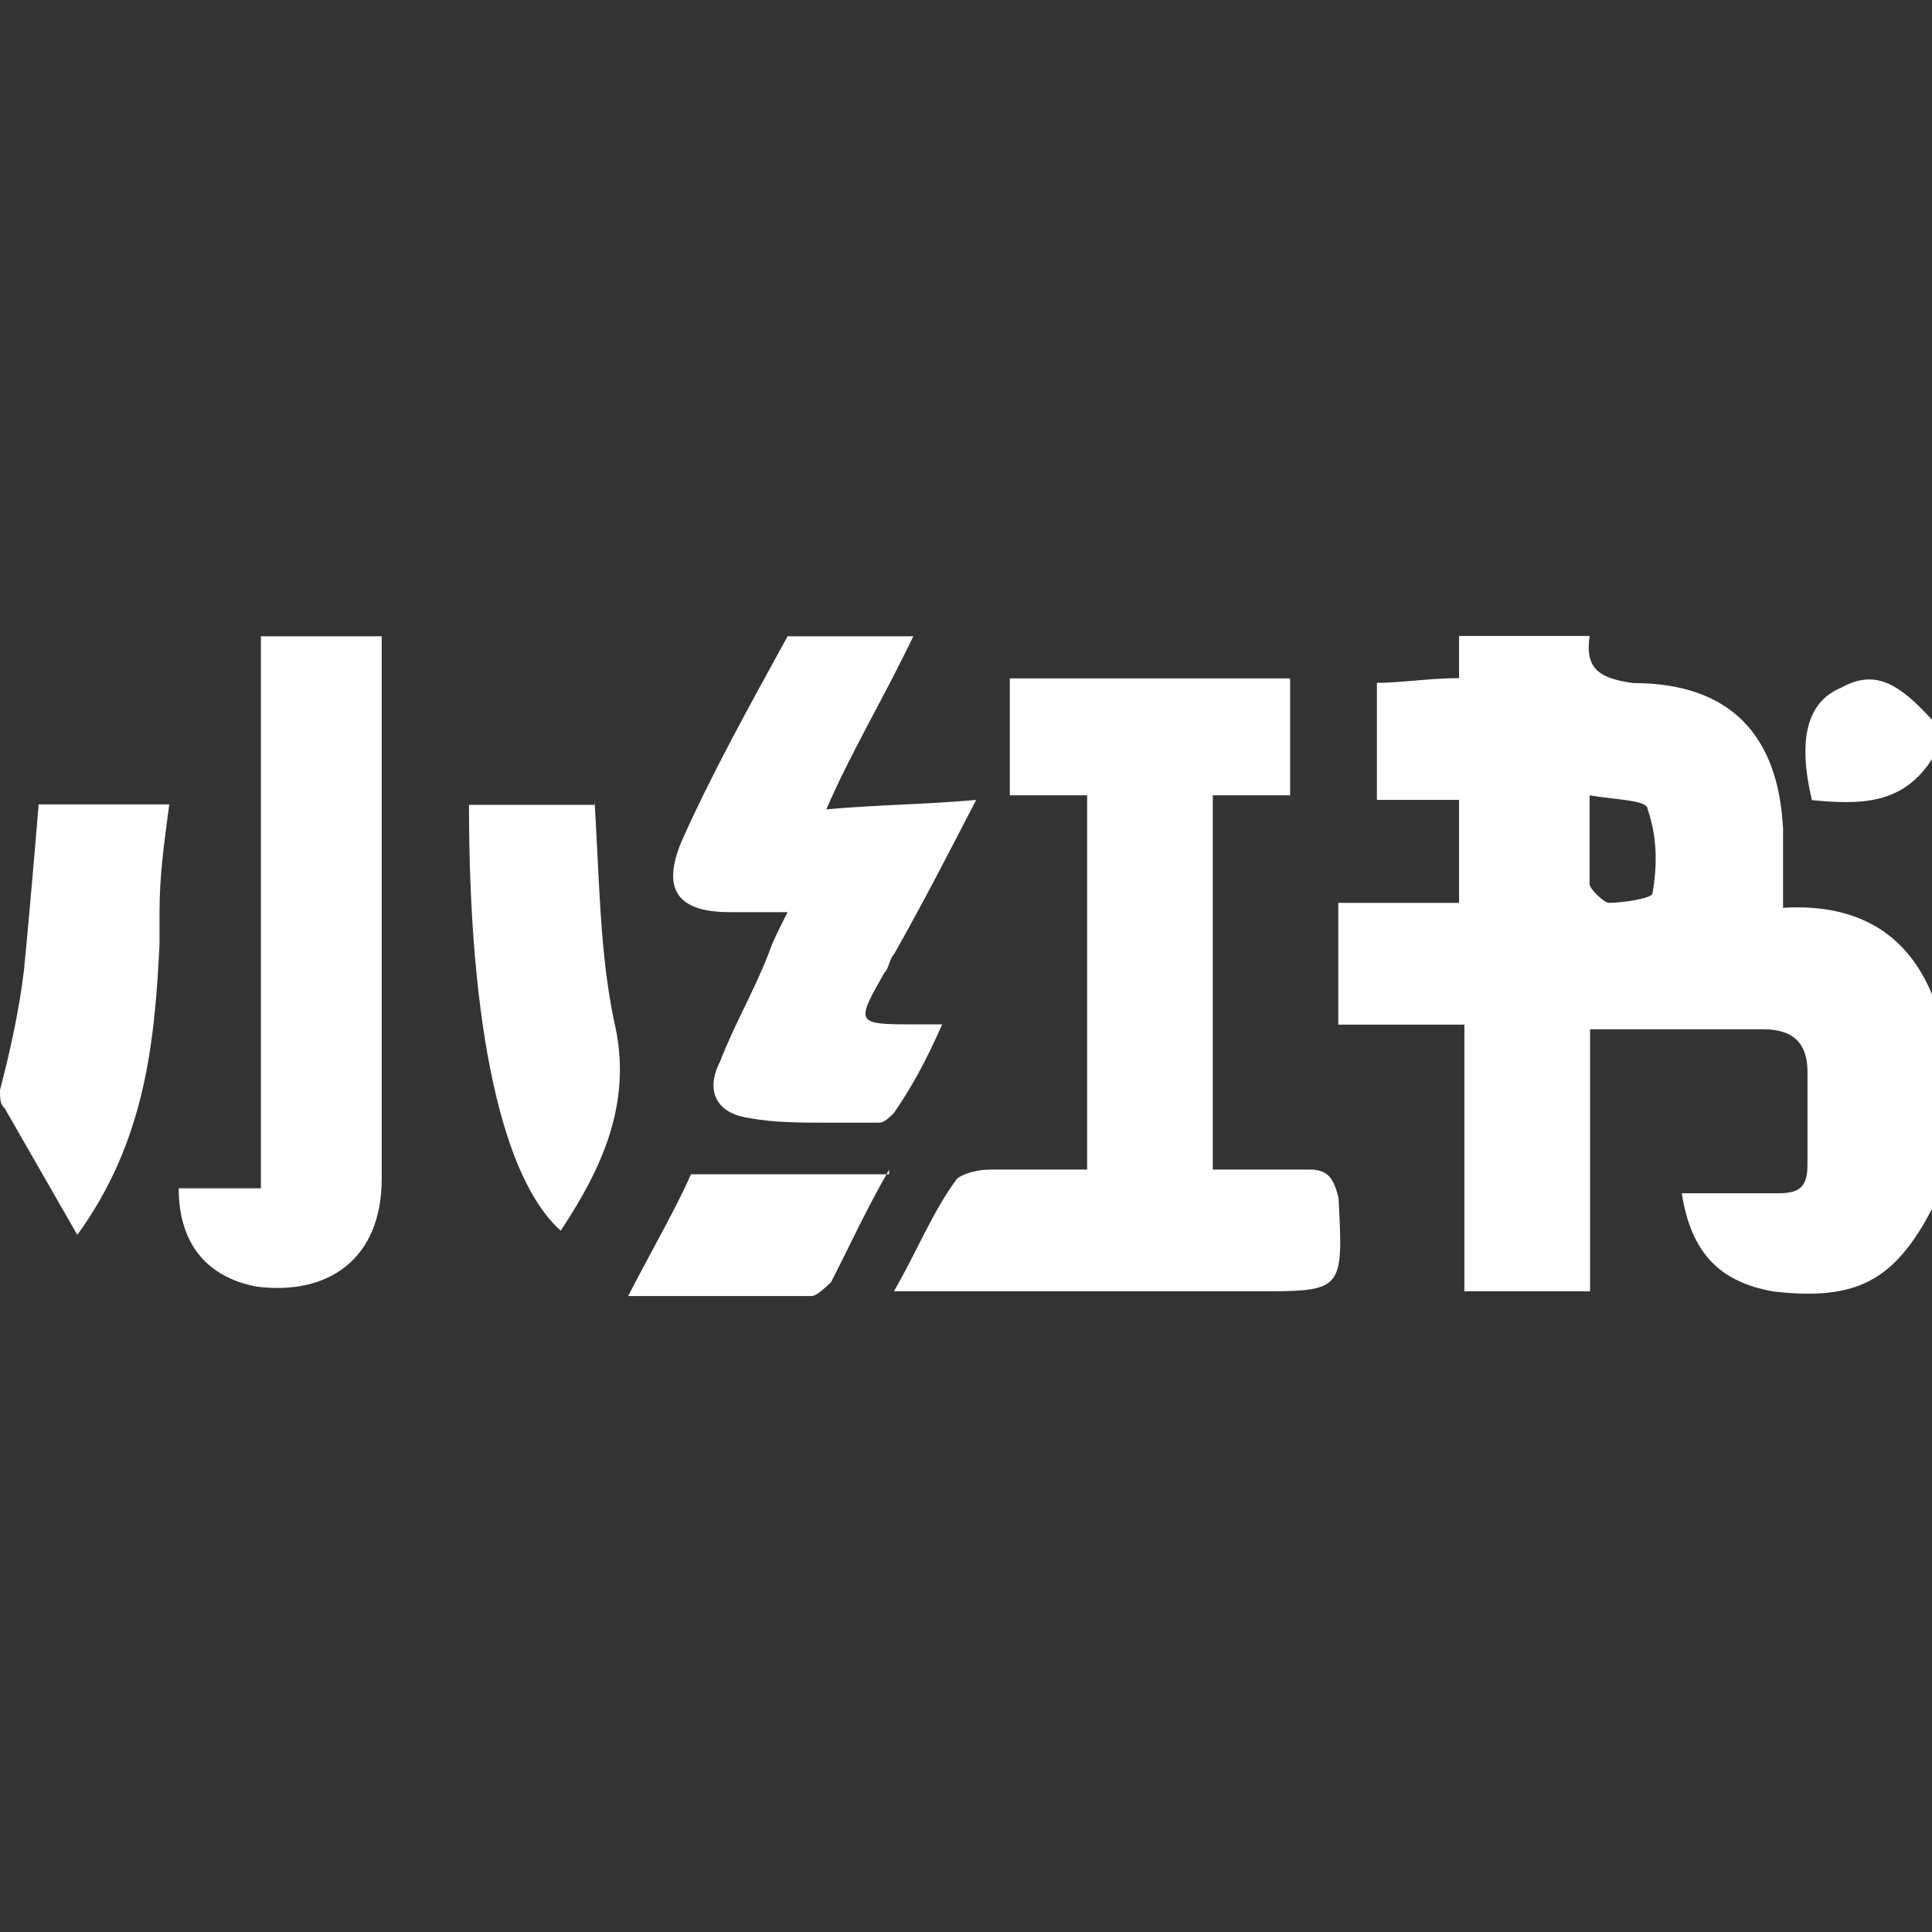 <svg width="50" height="50" viewBox="0 0 50 50" fill="none" xmlns="http://www.w3.org/2000/svg">
<rect x="0" y="0" width="50" height="50" fill="#333333" stroke="none"/>
<g clip-path="url(#clip0_515_9315)">
<path d="M33.388 17.556V20.583H31.387V30.268H33.888C34.388 30.268 34.514 30.512 34.641 30.997C34.767 33.419 34.767 33.419 32.514 33.419H23.135C23.762 32.328 24.136 31.359 24.762 30.512C24.889 30.39 25.262 30.268 25.635 30.268H28.135V20.583H26.134V17.558H33.388V17.556ZM23.01 30.273C22.383 31.364 22.009 32.211 21.509 33.178C21.383 33.3 21.136 33.541 21.009 33.541H16.256C16.884 32.328 17.51 31.242 17.883 30.39H23.01V30.273ZM41.14 16.466C41.013 17.311 41.393 17.556 42.267 17.678C44.765 17.678 46.018 19.008 46.145 21.436V23.494C48.145 23.372 49.398 24.224 50.024 25.793V31.242C49.023 33.178 48.023 33.663 45.898 33.424C44.525 33.18 43.772 32.455 43.524 30.881H46.024C46.525 30.881 46.777 30.759 46.777 30.151V27.73C46.777 27.001 46.404 26.639 45.651 26.639H41.151V33.419H37.898V26.517H34.635V23.366H37.761V20.701H35.634V17.672C36.261 17.672 37.008 17.55 37.761 17.55V16.459H41.14V16.466ZM9.878 16.466V30.512C9.878 32.572 8.505 33.541 6.626 33.295C5.373 33.051 4.625 32.205 4.625 30.753H6.752V16.466H9.878ZM4.38 20.823C4.253 21.791 4.128 22.637 4.128 23.606V24.452C4.001 26.995 3.754 29.54 2.001 31.959C1.375 30.869 0.748 29.778 0.128 28.693C0 28.571 0 28.448 0 28.209C0.253 27.24 0.5 26.149 0.626 25.059C0.753 23.729 0.88 22.276 1 20.818H4.379V20.823H4.38ZM15.385 20.707C15.511 22.643 15.511 24.58 15.886 26.4C16.385 28.459 15.632 30.157 14.512 31.849C13.011 30.519 12.137 26.639 12.137 20.829H15.385V20.707ZM23.637 16.466C22.884 18.04 22.011 19.493 21.385 20.946C22.757 20.824 23.885 20.824 25.263 20.702C24.511 22.154 23.889 23.366 23.137 24.696C23.011 24.818 23.011 25.059 22.884 25.181C22.131 26.511 22.131 26.511 23.758 26.511H24.384C24.01 27.357 23.631 28.087 23.131 28.809C23.005 28.931 22.878 29.055 22.757 29.055H21.385C20.758 29.055 20.011 29.055 19.384 28.933C18.511 28.811 18.259 28.203 18.632 27.481C19.005 26.512 19.506 25.665 19.884 24.696C20.011 24.335 20.138 24.09 20.384 23.606H18.883C17.511 23.606 17.131 22.999 17.632 21.791C18.384 20.094 19.385 18.28 20.384 16.466H23.637ZM41.139 20.583V22.882C41.139 23.004 41.514 23.366 41.639 23.366C42.013 23.366 42.766 23.244 42.766 23.122C42.892 22.393 42.892 21.669 42.64 20.94C42.64 20.707 41.887 20.707 41.139 20.583ZM50.018 18.647V19.616C49.265 20.829 48.145 20.829 46.892 20.707C46.519 19.131 46.766 18.163 47.645 17.8C48.518 17.311 49.139 17.678 50.018 18.647Z" fill="white"/>
</g>
<defs>
<clipPath id="clip0_515_9315">
<rect width="50" height="50" fill="white"/>
</clipPath>
</defs>
</svg>
